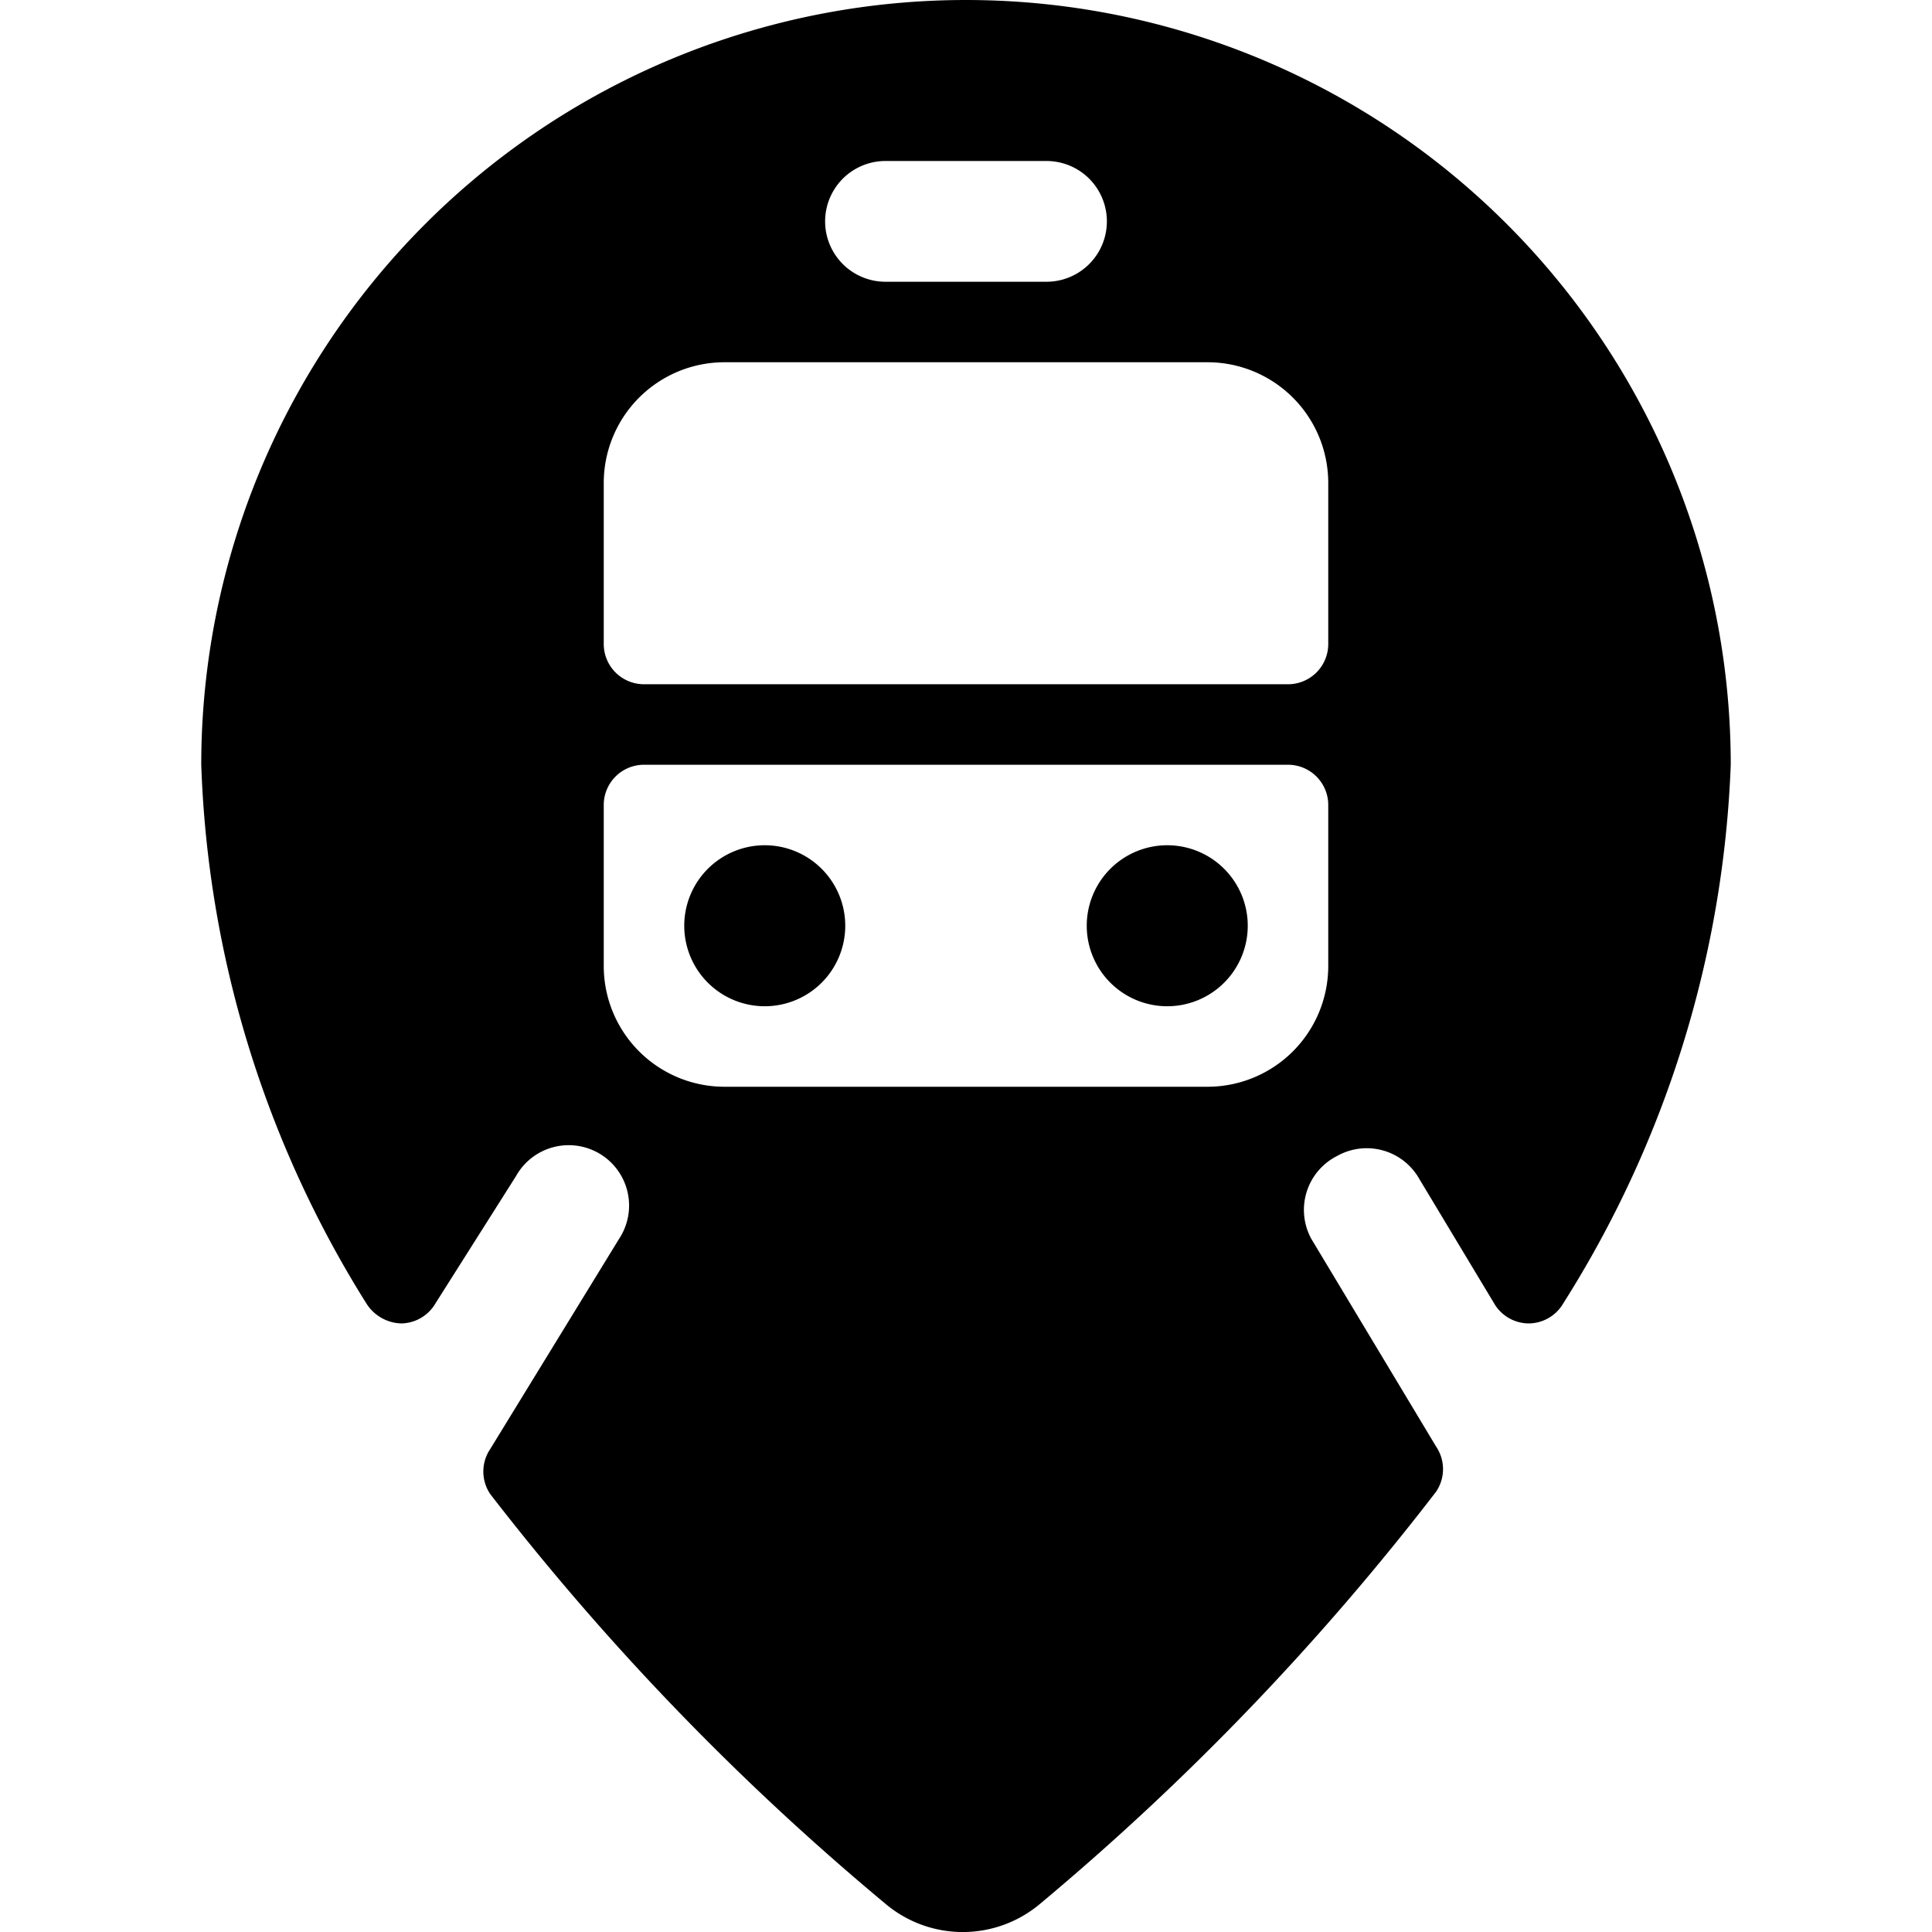 <svg xmlns="http://www.w3.org/2000/svg" viewBox="0 0 24 24"><g><path d="M9.5 10.5a1 1 0 1 0 1 1 1 1 0 0 0 -1 -1Zm0.5 1Z" fill="#000000" stroke-width="1"></path><path d="M14.5 10.5a1 1 0 1 0 1 1 1 1 0 0 0 -1 -1Zm0.5 1Z" fill="#000000" stroke-width="1"></path><path d="M16.61 14.36a0.75 0.75 0 0 1 1 0.25l0.95 1.58a0.5 0.5 0 0 0 0.43 0.25 0.5 0.5 0 0 0 0.43 -0.25A13.45 13.45 0 0 0 21.5 9.5a9.5 9.5 0 0 0 -19 0 13.45 13.45 0 0 0 2.05 6.69 0.53 0.53 0 0 0 0.43 0.25 0.5 0.5 0 0 0 0.43 -0.25l1 -1.58a0.75 0.75 0 1 1 1.28 0.78L6.09 18a0.5 0.5 0 0 0 0 0.56A32.39 32.39 0 0 0 11 23.65a1.49 1.49 0 0 0 1.92 0 32.39 32.39 0 0 0 4.92 -5.12 0.5 0.5 0 0 0 0 -0.56l-1.55 -2.58a0.75 0.75 0 0 1 0.32 -1.03ZM11 2h2a0.75 0.75 0 0 1 0 1.5h-2A0.75 0.75 0 0 1 11 2ZM7.5 6A1.5 1.5 0 0 1 9 4.5h6A1.5 1.5 0 0 1 16.5 6v2a0.5 0.5 0 0 1 -0.5 0.5H8a0.5 0.5 0 0 1 -0.5 -0.5Zm9 6a1.5 1.5 0 0 1 -1.5 1.5H9A1.5 1.5 0 0 1 7.5 12v-2a0.5 0.5 0 0 1 0.5 -0.5h8a0.5 0.5 0 0 1 0.5 0.5Z" fill="#000000" stroke-width="1"></path></g></svg>